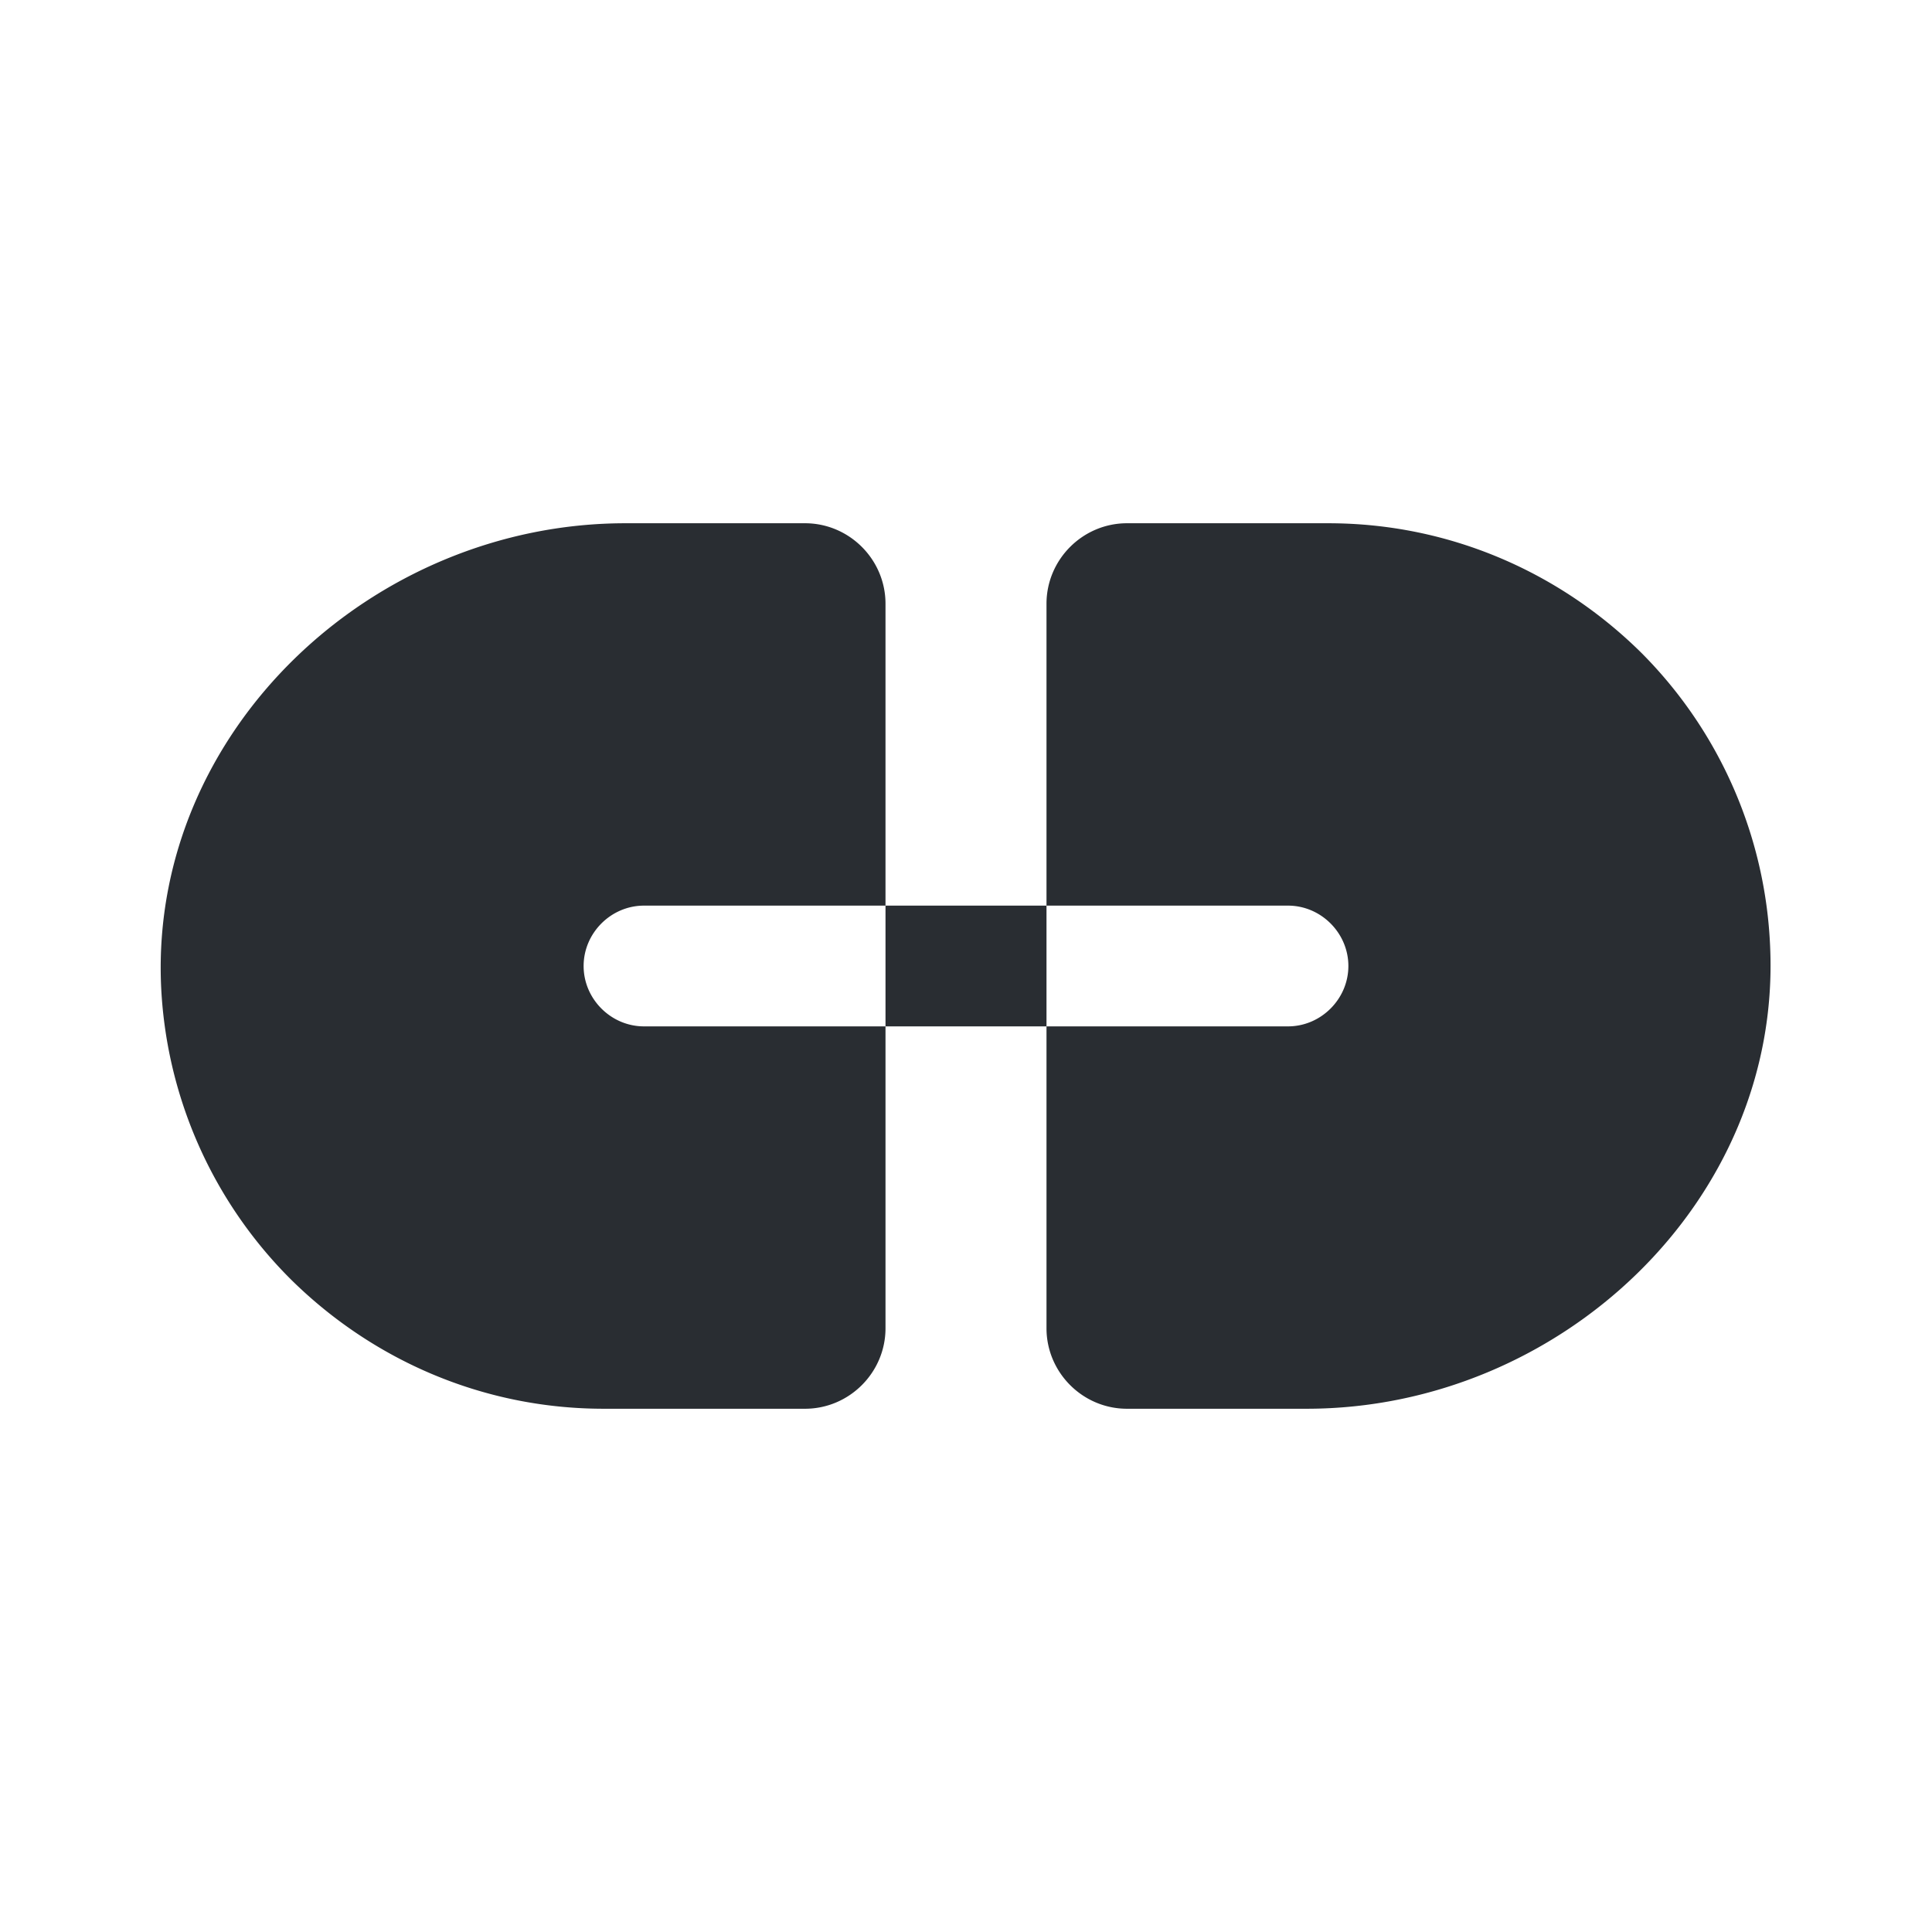 <svg xmlns="http://www.w3.org/2000/svg" width="24" height="24" fill="none" viewBox="0 0 24 24"><path fill="#292D32" d="M7.25 12c0-.41.34-.75.75-.75h3V7.5c0-.55-.45-1-1-1H7.77C4.62 6.5 1.88 9.08 2 12.22a5.5 5.5 0 0 0 1.61 3.67c1 .99 2.37 1.61 3.89 1.61H10c.55 0 1-.45 1-1v-3.75H8c-.41 0-.75-.34-.75-.75ZM20.39 8.11c-1-.99-2.37-1.61-3.89-1.61H14c-.55 0-1 .45-1 1v3.75h3c.41 0 .75.34.75.75s-.34.75-.75.75h-3v3.75c0 .55.45 1 1 1h2.23c3.15 0 5.89-2.58 5.76-5.72a5.49 5.49 0 0 0-1.6-3.67ZM13 11.25h-2v1.5h2v-1.5Z"/></svg>